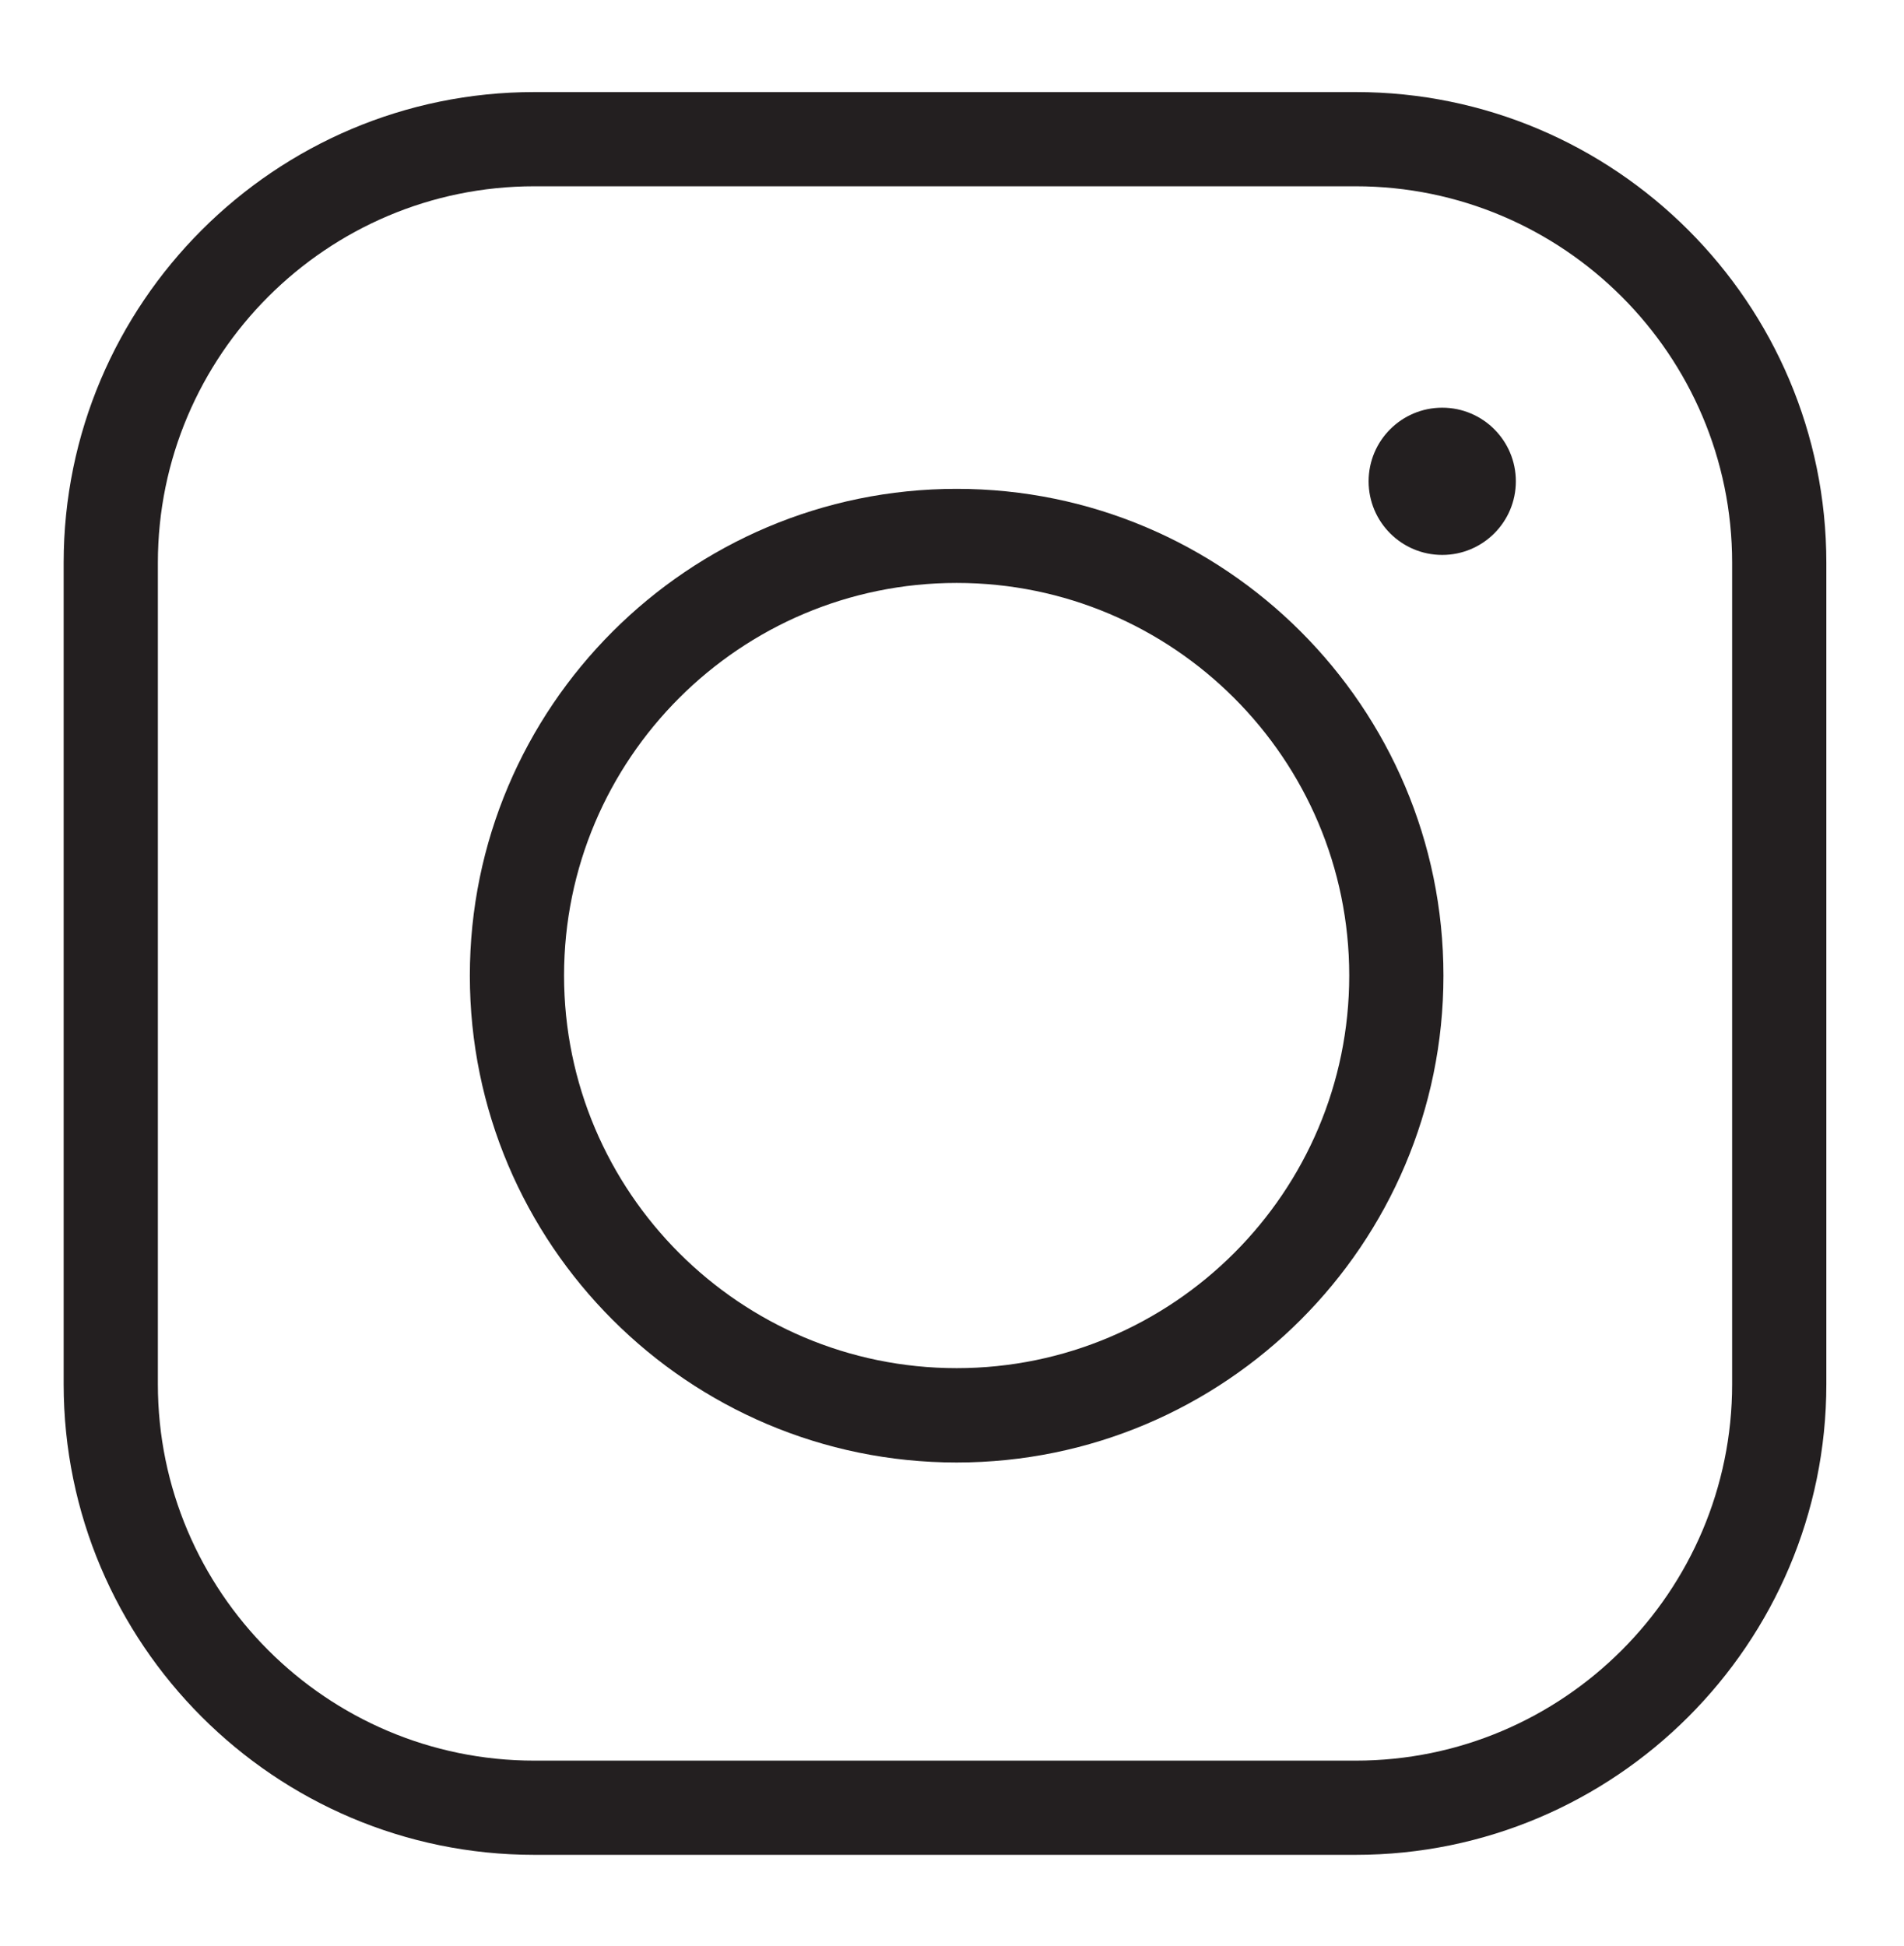 <?xml version="1.0" encoding="UTF-8"?>
<svg id="Layer_1" data-name="Layer 1" xmlns="http://www.w3.org/2000/svg" version="1.1" viewBox="0 0 141.47 144.59">
  <defs>
    <style>
      .cls-1 {
        fill: #231f20;
        stroke-width: 0px;
      }
    </style>
  </defs>
  <path class="cls-1" d="M100.73,6.84h-61.03C20.42,6.84,4.73,22.53,4.73,41.81v61.03c0,19.28,15.69,34.97,34.97,34.97h61.03c19.28,0,34.97-15.69,34.97-34.97v-61.03c0-19.28-15.69-34.97-34.97-34.97ZM128.7,102.84c0,15.42-12.55,27.97-27.97,27.97h-61.03c-15.42,0-27.97-12.55-27.97-27.97v-61.03c0-15.42,12.55-27.97,27.97-27.97h61.03c15.42,0,27.97,12.55,27.97,27.97v61.03Z"/>
  <path class="cls-1" d="M71.08,36.32c-19.94,0-36.17,16.22-36.17,36.17s16.22,36.17,36.17,36.17,36.17-16.22,36.17-36.17-16.22-36.17-36.17-36.17ZM71.08,101.65c-16.08,0-29.17-13.08-29.17-29.17s13.08-29.17,29.17-29.17,29.17,13.08,29.17,29.17-13.08,29.17-29.17,29.17Z"/>
  <circle class="cls-1" cx="107.16" cy="35.76" r="5.47"/>
</svg>